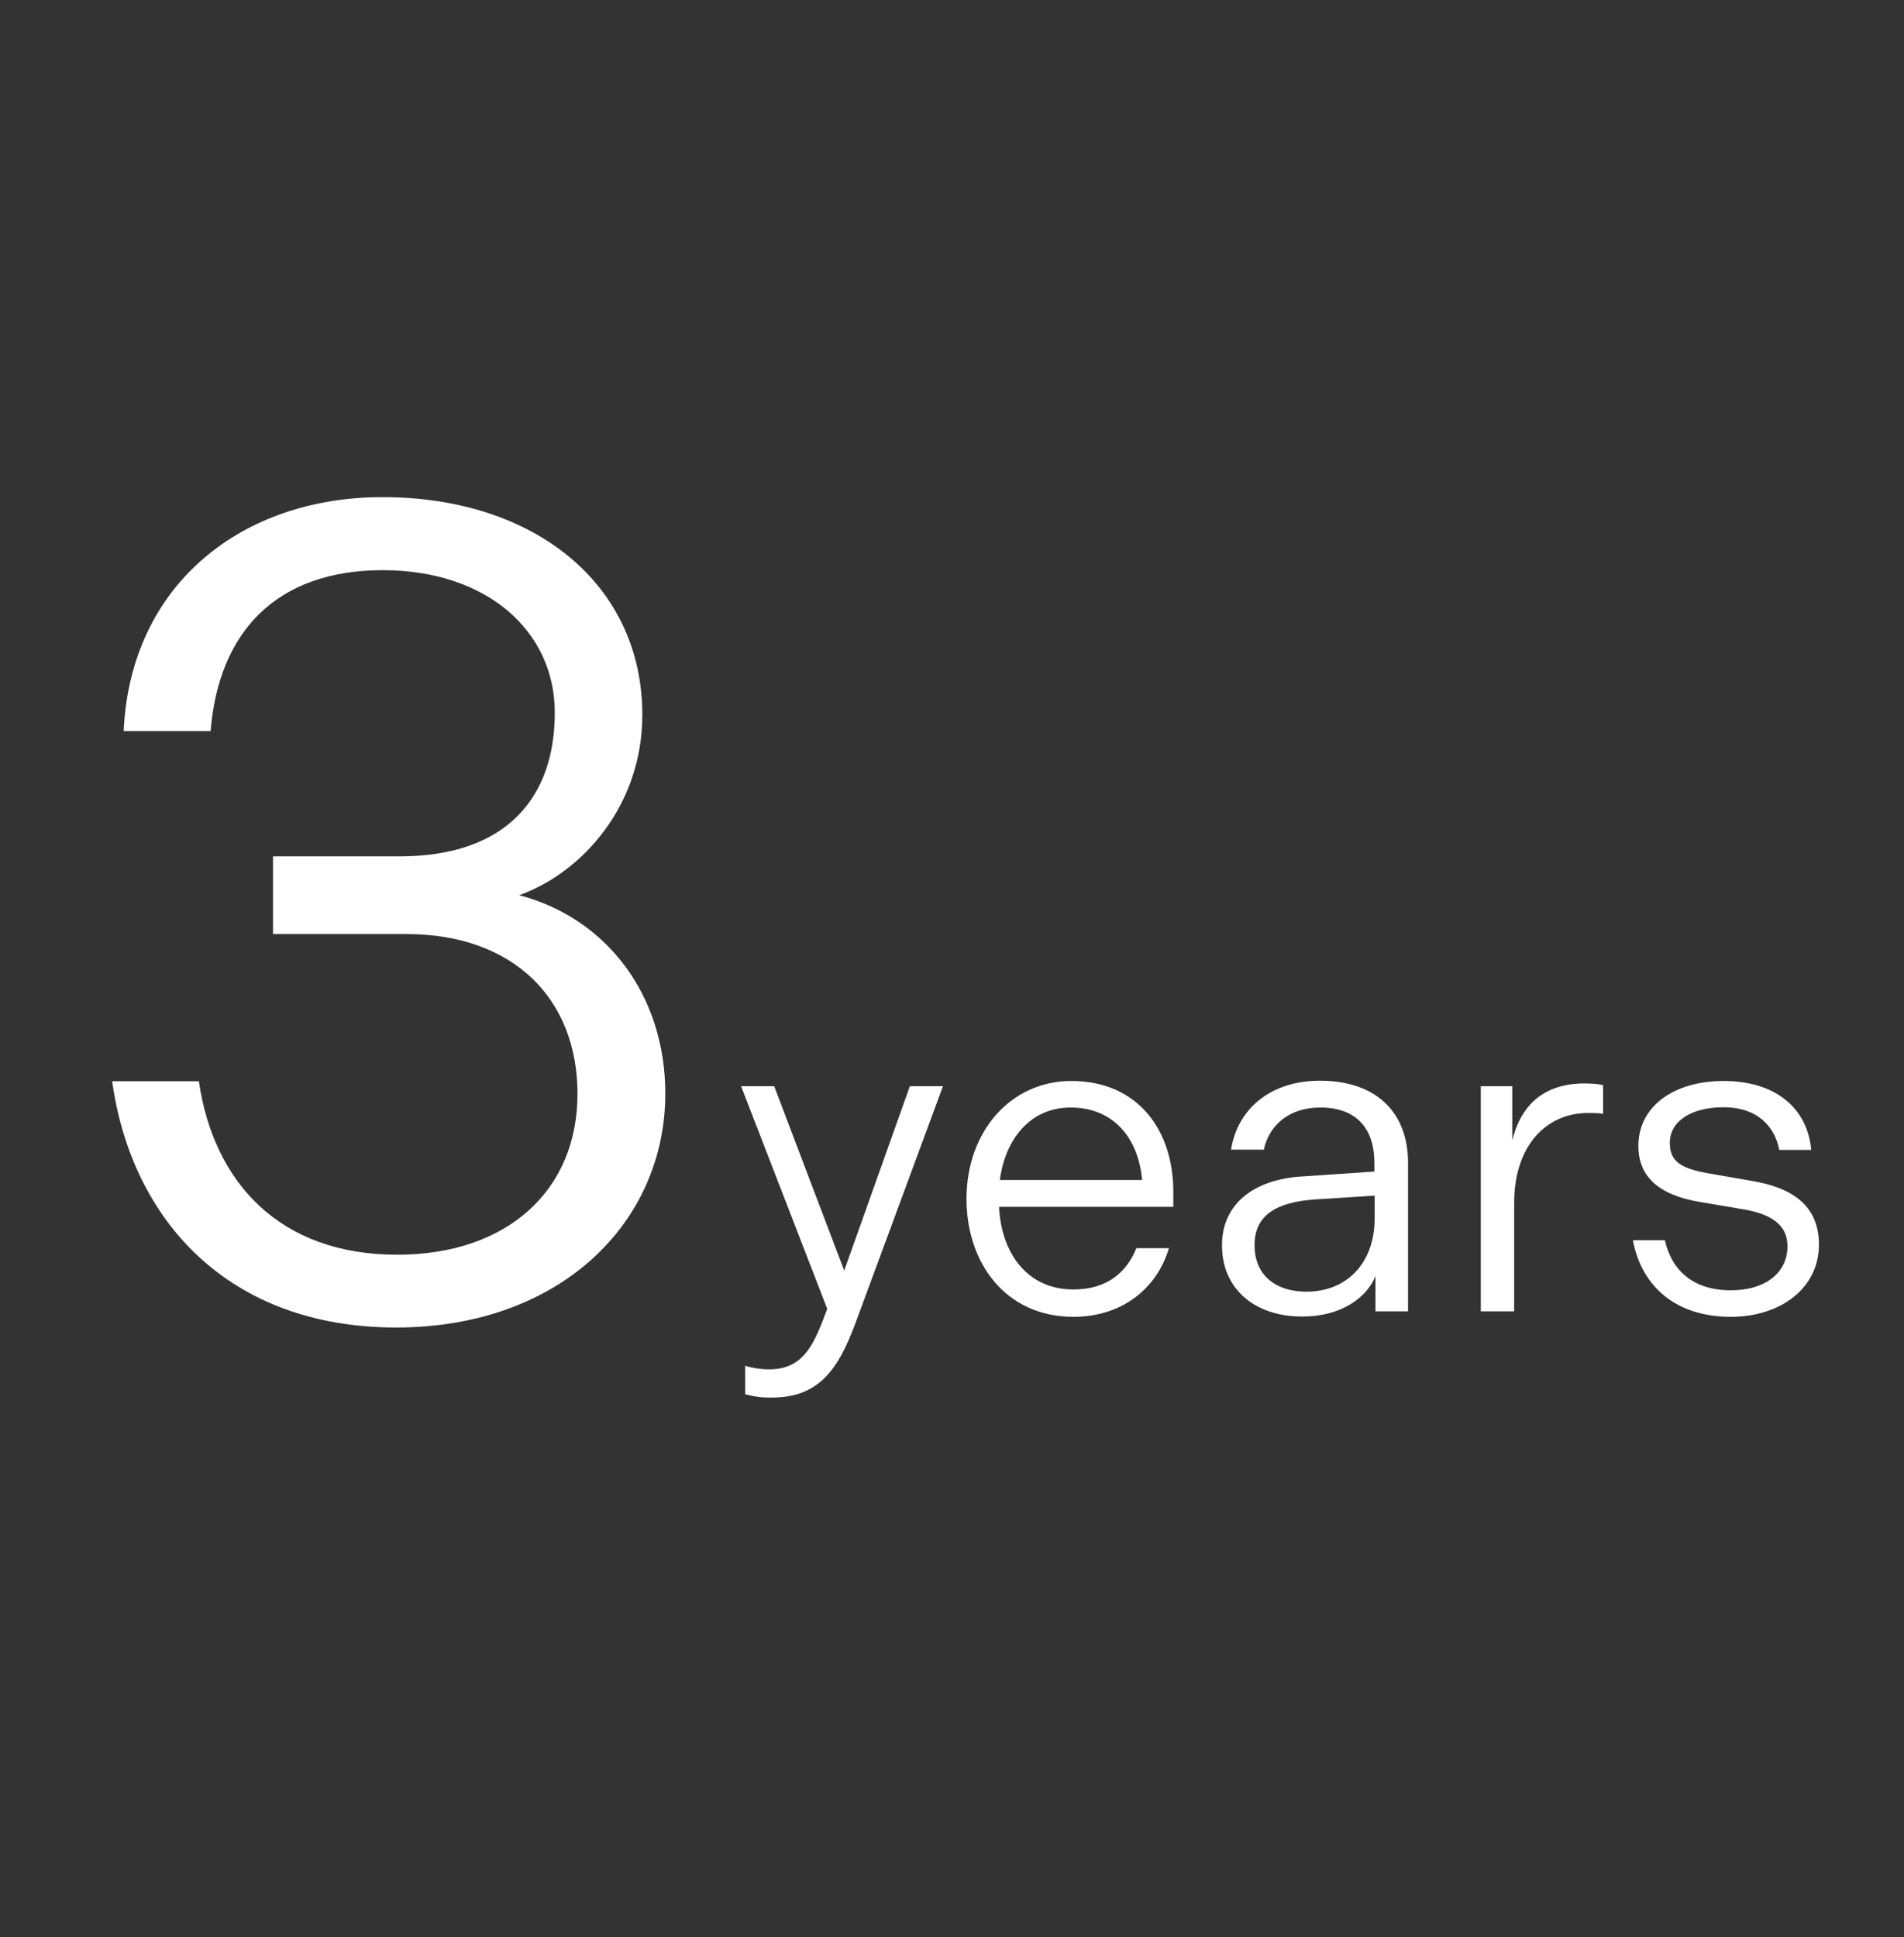 <svg xml:space="preserve" style="enable-background:new 0 0 69.6 70.8;" viewBox="0 0 69.6 70.8" y="0px" x="0px" xmlns:xlink="http://www.w3.org/1999/xlink" xmlns="http://www.w3.org/2000/svg" id="Layer_1" version="1.1">
<rect x="0" y="0" width="69.6" height="70.8" fill="#333333" stroke="none"/>
<style type="text/css">
	.st0{fill:#FFFFFF;}
</style>
<g>
	<path d="M4.1,39.52h3.17c0.54,3.71,2.96,6.34,7.25,6.34c4,0,6.59-2.33,6.59-5.88c0-3.46-2.33-5.84-6.25-5.84H9.98V31.3
		h4.63c3.88,0,5.67-2.13,5.67-5.25c0-3-2.5-5.21-6.29-5.21c-3.88,0-6,2.25-6.29,5.88H4.52c0.25-5.38,4.34-8.55,9.46-8.55
		c5.59,0,9.5,3.21,9.5,7.96c0,3.29-2.17,5.75-4.5,6.59c3.17,0.83,5.34,3.63,5.34,7.25c0,4.71-3.84,8.55-9.84,8.55
		C8.35,48.52,4.81,44.6,4.1,39.52z" class="st0"></path>
	<path d="M27.24,50.96v-1.04c0.26,0.08,0.56,0.13,0.87,0.13c1.17,0,1.59-0.77,2.03-1.95l0.1-0.26l-3.15-8.14h1.21
		l2.56,6.74l2.4-6.74h1.21l-3.04,8.23l-0.19,0.51c-0.6,1.59-1.3,2.64-3.01,2.64C27.85,51.09,27.54,51.04,27.24,50.96z" class="st0"></path>
	<path d="M39.16,39.51c2.46,0,3.73,1.83,3.73,4.04v0.56h-6.37c0.08,1.67,1.01,3.02,2.72,3.02c1.24,0,1.95-0.64,2.3-1.51
		h1.19c-0.45,1.51-1.75,2.51-3.49,2.51c-2.49,0-3.91-1.98-3.91-4.31C35.33,41.34,36.96,39.51,39.16,39.51z M41.75,43.13
		c-0.13-1.51-1.03-2.65-2.61-2.65c-1.51,0-2.4,1.19-2.59,2.65H41.75z" class="st0"></path>
	<path d="M47.59,43l2.65-0.18v-0.31c0-1.27-0.66-2.03-1.98-2.03c-1.17,0-1.88,0.68-2.06,1.54H45
		c0.24-1.5,1.45-2.52,3.25-2.52c2.11,0,3.22,1.21,3.22,2.99v5.44h-1.19v-1.29c-0.32,0.8-1.27,1.48-2.67,1.48
		c-1.8,0-2.94-1.06-2.94-2.59C44.66,44.04,45.79,43.11,47.59,43z M47.77,47.21c1.4,0,2.48-0.98,2.48-2.69v-0.82l-2.19,0.14
		c-1.45,0.1-2.2,0.61-2.2,1.66C45.85,46.5,46.51,47.21,47.77,47.21z" class="st0"></path>
	<path d="M54.12,39.7h1.16v1.98c0.31-1.27,1.14-2.08,2.64-2.08c0.26,0,0.51,0.02,0.68,0.06v1.05
		c-0.18-0.03-0.32-0.03-0.55-0.03c-1.54,0-2.7,1.21-2.7,3.28v3.97h-1.22V39.7z" class="st0"></path>
	<path d="M59.69,45.33h1.17c0.24,1.08,1.01,1.83,2.41,1.83c1.29,0,2.07-0.66,2.07-1.61c0-0.71-0.48-1.16-1.62-1.35
		l-1.59-0.27c-1.43-0.24-2.24-0.88-2.24-2.04c0-1.46,1.3-2.38,3.12-2.38c1.88,0,3.06,0.98,3.2,2.52h-1.17
		c-0.16-0.85-0.79-1.56-2.04-1.56c-1.16,0-1.96,0.5-1.96,1.3c0,0.66,0.37,0.93,1.38,1.11l1.66,0.29c1.58,0.27,2.41,1,2.41,2.32
		c0,1.61-1.42,2.64-3.22,2.64C61.28,48.13,60.01,47.04,59.69,45.33z" class="st0"></path>
</g>
</svg>
